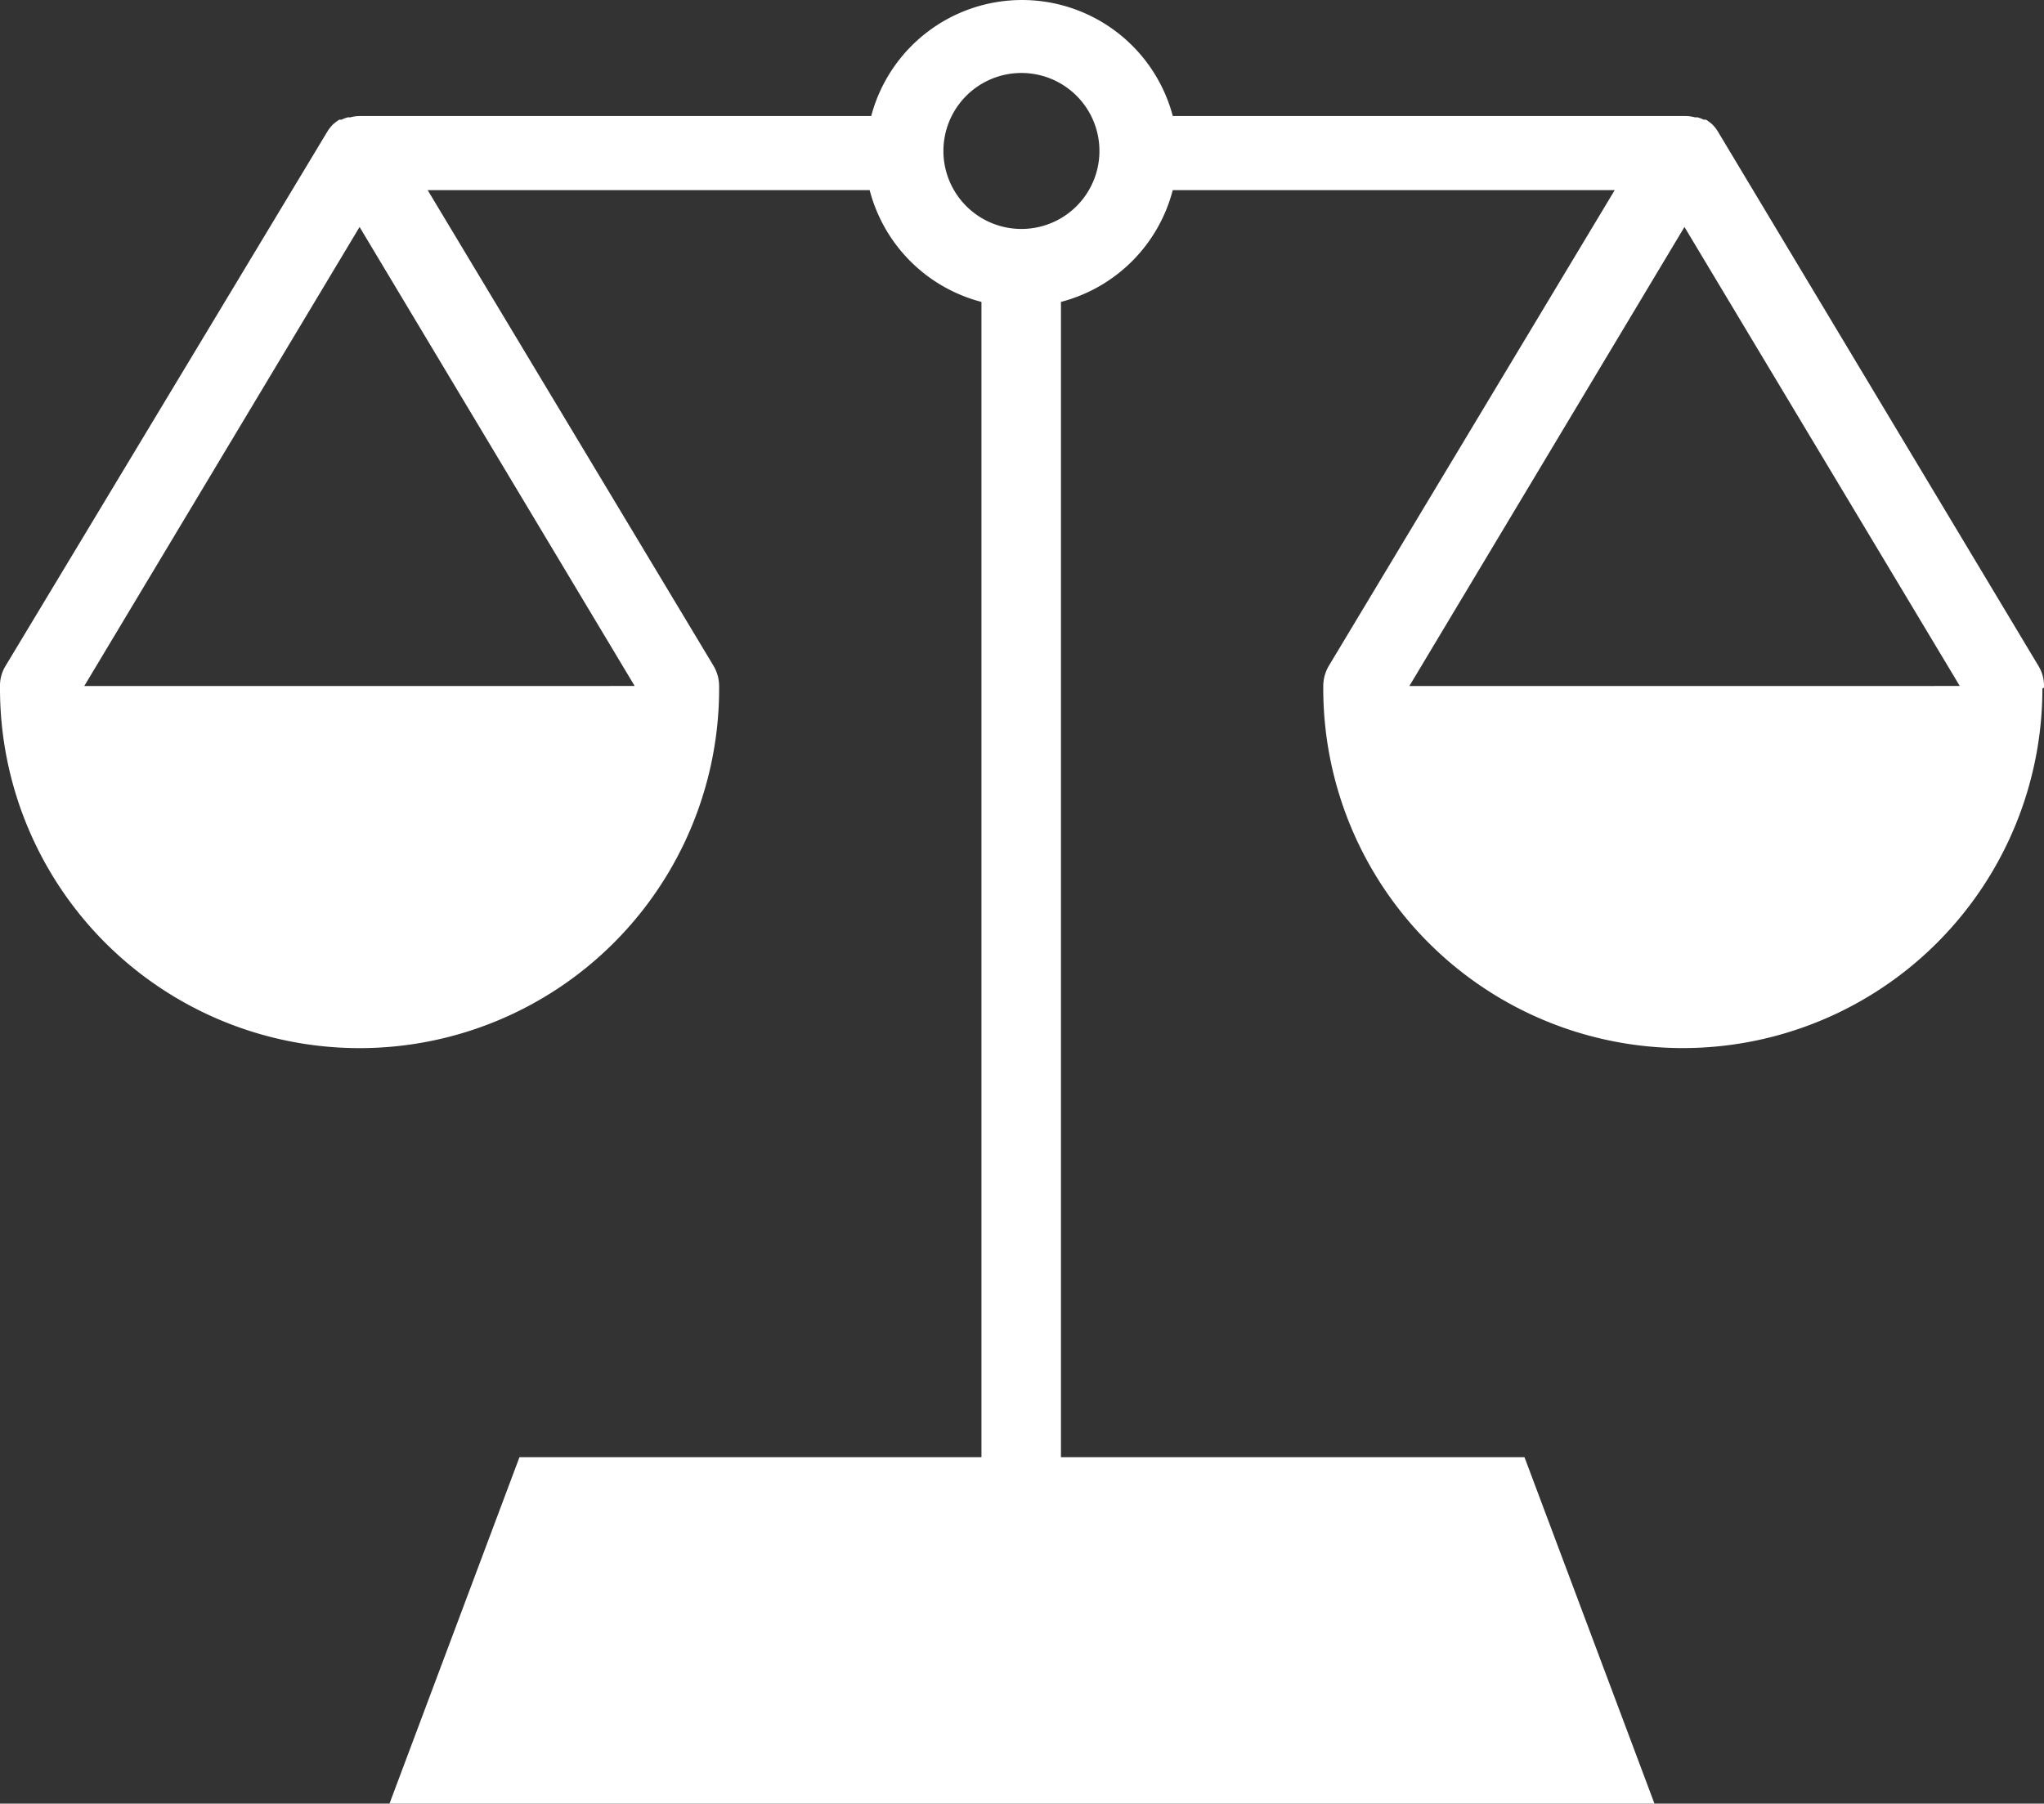<svg xmlns="http://www.w3.org/2000/svg" width="199.871" height="176.411" viewBox="0 0 199.871 176.411">
  <rect x="0" y="0" width="199.871" height="176.411" fill="#333333" stroke="none"/>
  <g id="noun-fairness-4145115" transform="translate(-27.621)">
    <path id="Path_142" data-name="Path 142" d="M329.732,167.7v-.154a3.675,3.675,0,0,0-.534-1.956l-31.347-52.269a3.736,3.736,0,0,0-.559-.713,4.924,4.924,0,0,0-.61-.458h-.229a3.122,3.122,0,0,0-.61-.229h-.254a3.372,3.372,0,0,0-.89-.126H244.542a15.253,15.253,0,0,0-29.49,0H165.02a3.352,3.352,0,0,0-.89.126h-.254a3.08,3.08,0,0,0-.61.229h-.229a4.68,4.68,0,0,0-.61.458,3.82,3.82,0,0,0-.56.713l-31.472,52.269a3.675,3.675,0,0,0-.534,1.956v.255a35.159,35.159,0,0,0,70.319,0v-.255a3.927,3.927,0,0,0-.534-1.956l-27.965-46.549H214.9v0a15.261,15.261,0,0,0,10.932,10.932v113H180.655l-12.711,33.887h123.7l-12.711-33.887H233.606v-113a15.261,15.261,0,0,0,10.932-10.932h43.217L259.79,165.585v0a3.927,3.927,0,0,0-.534,1.956v.255a35.159,35.159,0,0,0,70.319,0ZM138.1,167.545l26.922-44.9,26.9,44.895Zm95.509-45.76a7.628,7.628,0,1,1,3.506-4.623,7.631,7.631,0,0,1-3.506,4.623Zm34.065,45.76,26.9-44.9,26.922,44.895Z" transform="translate(-102.24 -100.445)" fill="#fff"/>
  </g>
</svg>
